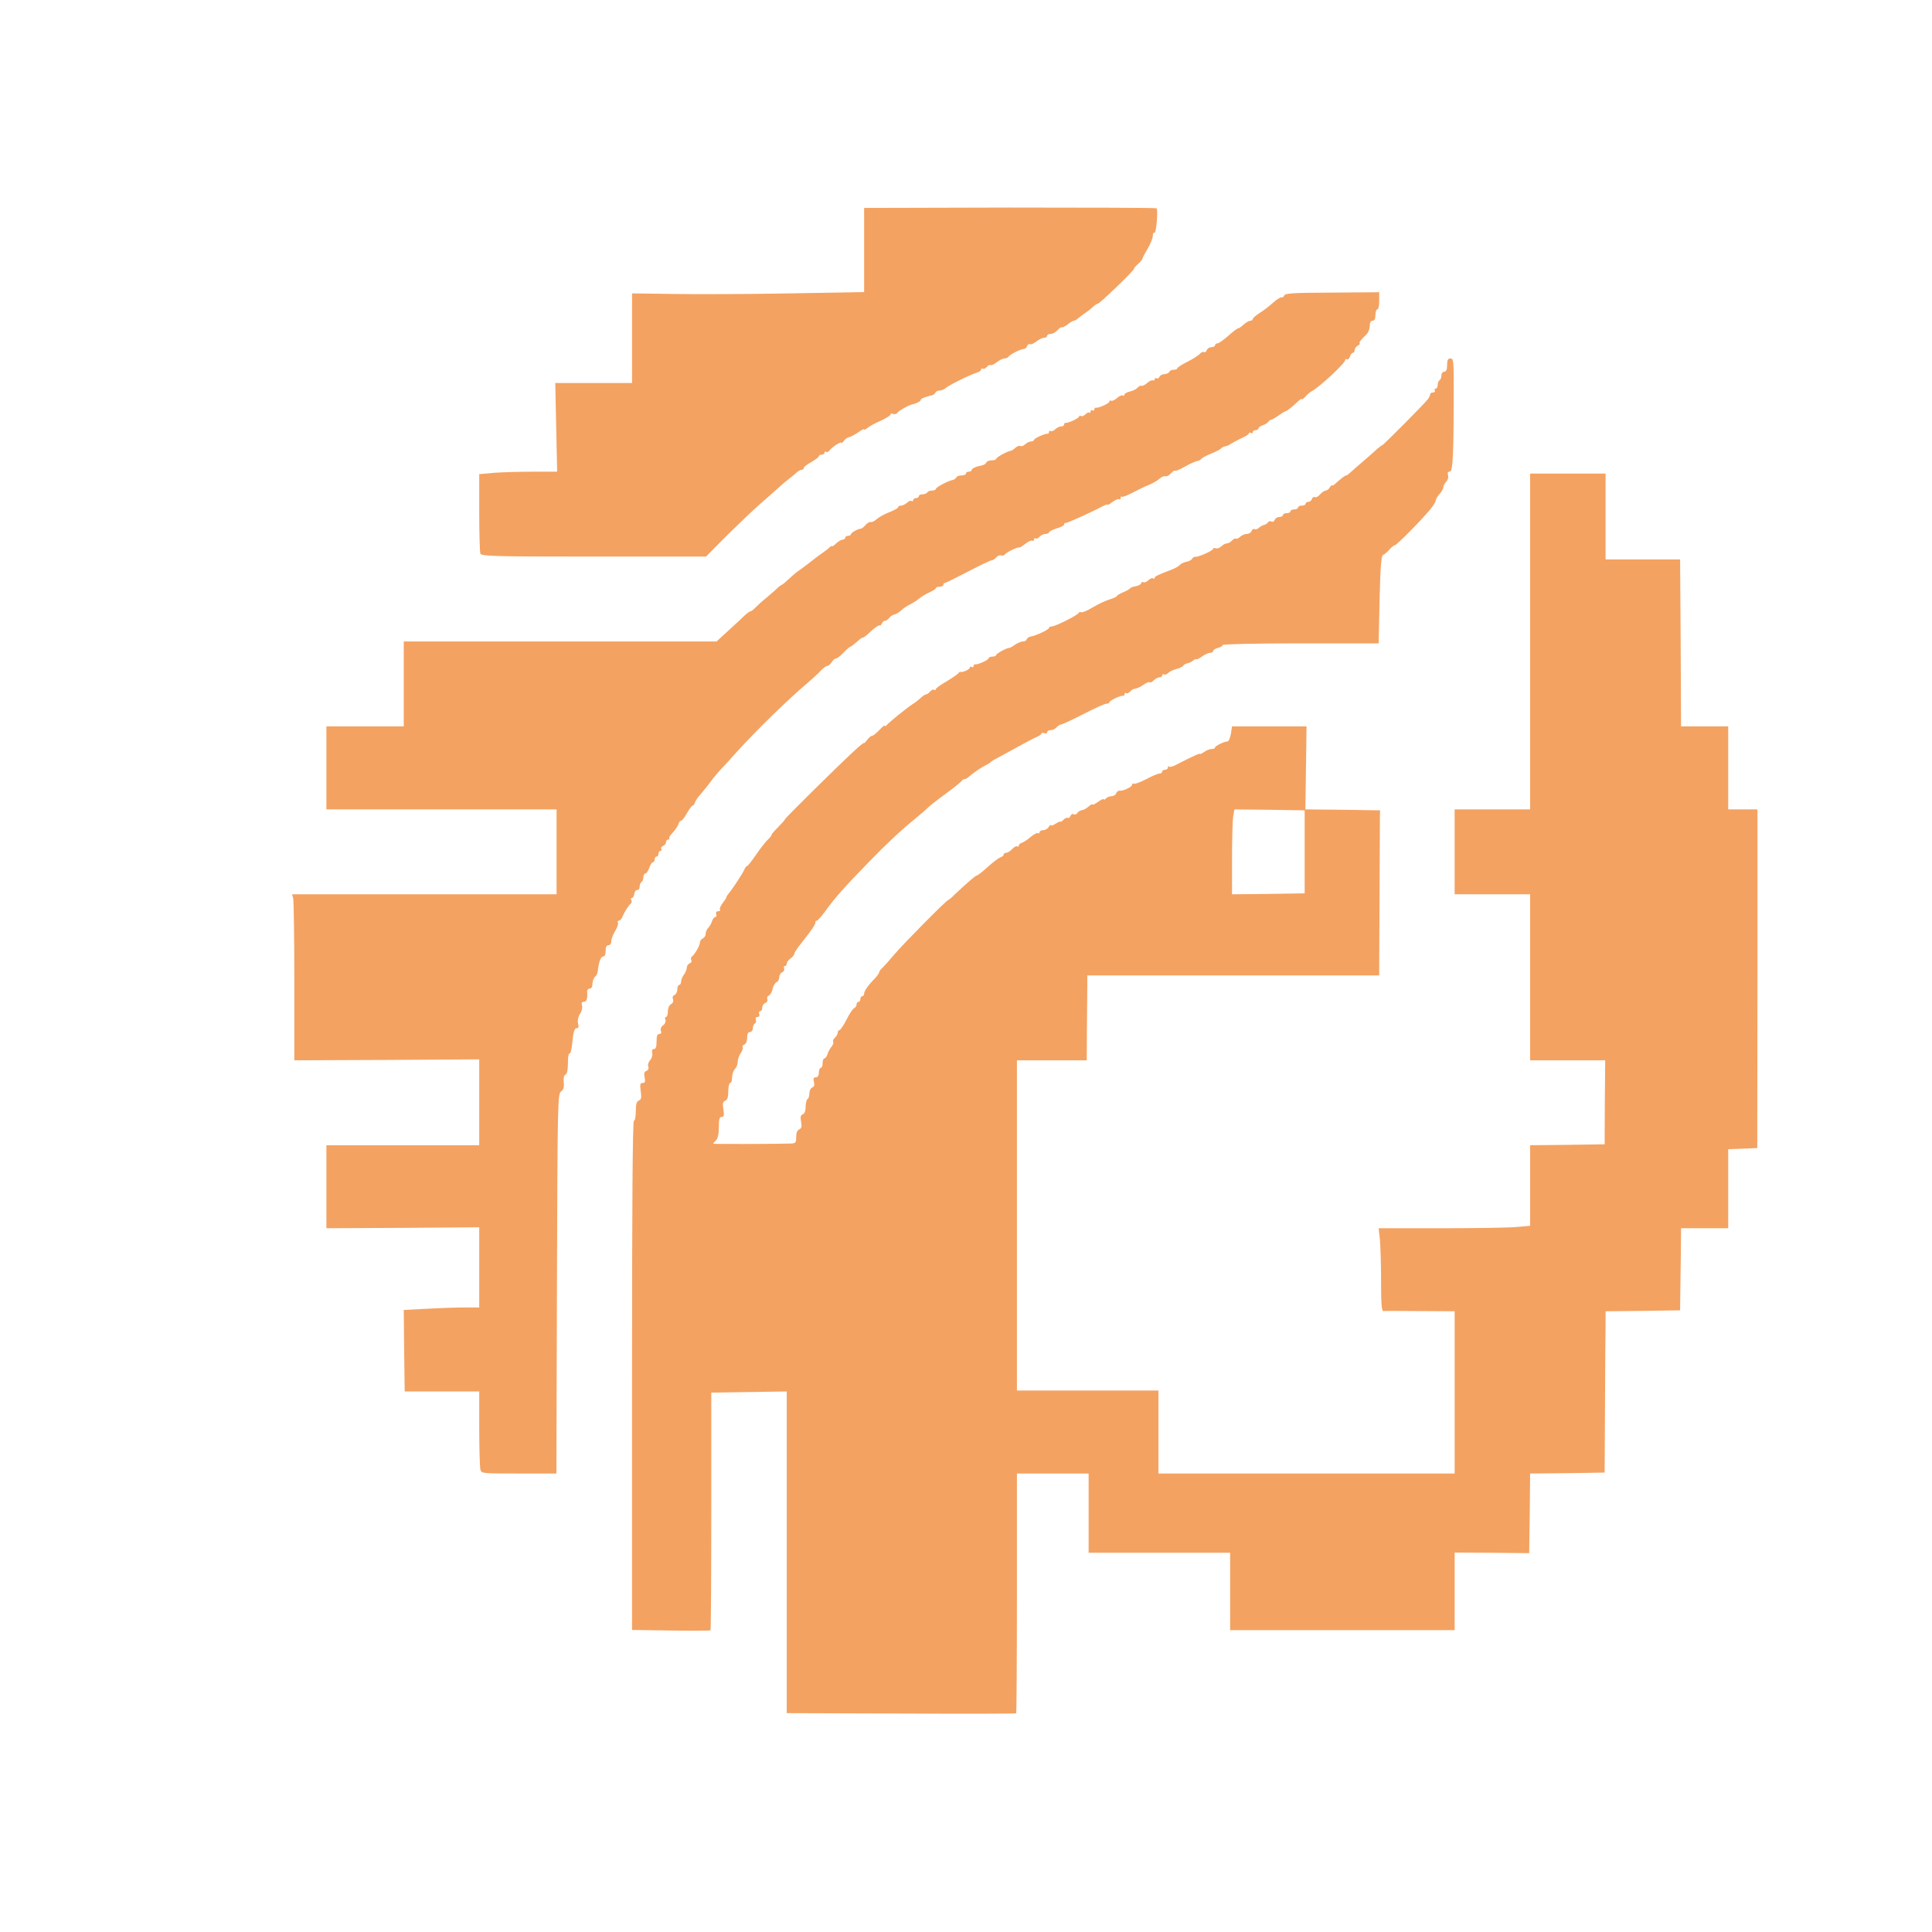 <?xml version="1.0" standalone="no"?>
<!DOCTYPE svg PUBLIC "-//W3C//DTD SVG 20010904//EN"
 "http://www.w3.org/TR/2001/REC-SVG-20010904/DTD/svg10.dtd">
<svg version="1.0" xmlns="http://www.w3.org/2000/svg"
 width="1024pt" height="1024pt" viewBox="0 0 1024 1024"
 preserveAspectRatio="xMidYMid meet">

<g transform="translate(0,1024) scale(0.1,-0.1)"
fill="#F4A261" stroke="none">
<path d="M4580 8915 l0 -223 -392 -7 c-216 -4 -493 -5 -616 -3 l-222 3 0 -237
0 -238 -204 0 -203 0 5 -235 5 -235 -130 0 c-72 0 -164 -3 -206 -6 l-77 -7 0
-203 c0 -111 3 -209 6 -218 6 -14 68 -16 601 -16 l595 0 112 113 c62 61 141
137 176 167 35 30 77 68 94 83 16 15 43 38 59 50 16 12 35 28 42 35 8 6 18 12
24 12 6 0 11 4 11 9 0 6 18 20 40 32 22 13 40 26 40 31 0 4 7 8 15 8 8 0 15 5
15 11 0 5 4 8 9 4 6 -3 13 0 18 8 10 16 63 50 63 40 0 -4 6 1 13 11 7 9 19 18
28 19 8 2 29 13 47 25 18 13 32 20 32 16 0 -4 8 0 18 8 9 8 41 26 70 38 28 13
52 28 52 33 0 5 7 7 15 3 8 -3 18 0 22 7 7 10 54 37 73 42 26 6 50 18 50 25 0
7 23 17 60 25 8 2 16 9 18 14 2 6 12 11 22 11 10 0 25 6 32 13 14 14 129 71
166 82 12 3 22 11 22 16 0 6 4 8 9 5 5 -3 14 1 21 9 7 8 16 13 20 10 4 -3 19
4 33 15 14 11 32 20 40 20 9 0 18 4 22 9 7 12 64 41 80 41 7 0 16 7 19 16 3 8
10 13 15 10 5 -3 20 3 34 14 14 11 32 20 41 20 9 0 16 5 16 10 0 6 8 10 18 10
11 0 27 9 37 20 10 11 20 18 23 15 3 -2 16 5 30 15 13 11 29 20 34 20 5 0 15
6 22 13 8 6 24 19 36 27 13 8 32 23 42 33 10 9 21 17 26 17 10 0 192 175 192
185 0 4 10 16 23 27 12 11 22 23 22 26 0 4 12 28 28 54 15 26 27 56 27 68 0
12 4 19 9 16 9 -6 20 122 11 130 -2 3 -352 4 -777 4 l-773 -2 0 -223z"/>
<path d="M6806 8673 c-3 -8 -10 -12 -14 -9 -4 2 -24 -10 -44 -28 -20 -18 -52
-43 -72 -55 -20 -13 -36 -27 -36 -32 0 -5 -6 -9 -13 -9 -7 0 -23 -9 -35 -20
-12 -11 -25 -20 -29 -20 -5 0 -29 -18 -53 -40 -25 -22 -51 -40 -57 -40 -7 0
-13 -4 -13 -10 0 -5 -9 -10 -19 -10 -10 0 -22 -7 -25 -16 -3 -8 -10 -13 -15
-10 -5 3 -14 -1 -21 -9 -7 -8 -36 -27 -66 -42 -30 -15 -54 -31 -54 -35 0 -4
-9 -8 -19 -8 -11 0 -21 -5 -23 -10 -2 -6 -13 -12 -25 -13 -13 0 -25 -7 -28
-15 -3 -7 -9 -10 -15 -7 -5 3 -10 1 -10 -5 0 -6 -4 -9 -9 -6 -4 3 -19 -3 -31
-14 -12 -11 -26 -17 -30 -15 -4 3 -13 -2 -20 -9 -6 -8 -25 -18 -41 -21 -16 -4
-29 -11 -29 -16 0 -6 -4 -8 -9 -5 -4 3 -19 -3 -31 -14 -12 -11 -27 -17 -31
-14 -5 3 -9 1 -9 -4 0 -10 -58 -36 -72 -33 -5 0 -8 -4 -8 -10 0 -5 -4 -7 -10
-4 -5 3 -10 1 -10 -6 0 -7 -3 -10 -6 -6 -4 3 -13 -1 -21 -9 -8 -8 -19 -12 -24
-9 -5 4 -9 2 -9 -2 0 -9 -59 -37 -72 -34 -5 0 -8 -4 -8 -9 0 -6 -7 -10 -16
-10 -8 0 -22 -7 -31 -15 -8 -8 -19 -13 -24 -10 -5 4 -9 1 -9 -4 0 -6 -3 -10
-7 -10 -13 3 -73 -25 -73 -33 0 -4 -7 -8 -16 -8 -8 0 -22 -7 -31 -15 -8 -8
-19 -12 -24 -9 -6 3 -18 -1 -27 -9 -9 -9 -20 -16 -24 -16 -18 -2 -78 -35 -78
-43 0 -4 -11 -8 -24 -8 -13 0 -26 -5 -28 -11 -2 -5 -10 -12 -18 -14 -38 -8
-60 -18 -60 -26 0 -5 -7 -9 -15 -9 -8 0 -15 -4 -15 -10 0 -5 -11 -10 -24 -10
-13 0 -26 -5 -28 -11 -2 -5 -10 -11 -18 -13 -25 -4 -90 -39 -90 -48 0 -4 -9
-8 -19 -8 -11 0 -23 -4 -26 -10 -3 -5 -15 -10 -26 -10 -10 0 -19 -4 -19 -10 0
-5 -7 -10 -15 -10 -8 0 -15 -5 -15 -11 0 -5 -4 -8 -9 -4 -5 3 -16 -2 -24 -10
-9 -8 -23 -15 -31 -15 -9 0 -16 -4 -16 -9 0 -4 -21 -16 -47 -26 -26 -10 -56
-27 -67 -37 -11 -10 -25 -17 -31 -15 -5 2 -18 -5 -27 -15 -9 -11 -20 -20 -25
-20 -17 -1 -53 -22 -53 -30 0 -4 -7 -8 -15 -8 -8 0 -15 -4 -15 -10 0 -5 -6
-10 -13 -10 -7 0 -23 -9 -35 -20 -12 -12 -22 -18 -22 -15 0 4 -6 0 -14 -7 -7
-7 -24 -20 -36 -28 -12 -8 -39 -28 -60 -45 -21 -16 -48 -37 -60 -45 -13 -8
-39 -30 -57 -47 -19 -18 -37 -33 -40 -33 -2 0 -10 -6 -17 -12 -7 -7 -34 -31
-60 -53 -27 -22 -55 -48 -64 -57 -9 -10 -20 -18 -24 -18 -4 0 -18 -10 -31 -22
-13 -13 -52 -49 -86 -80 l-63 -58 -829 0 -829 0 0 -225 0 -225 -205 0 -205 0
0 -220 0 -220 610 0 610 0 0 -225 0 -225 -701 0 -701 0 6 -22 c3 -13 6 -211 6
-441 l0 -417 490 2 490 3 0 -227 0 -228 -405 0 -405 0 0 -220 0 -220 405 2
405 3 0 -212 0 -213 -78 0 c-44 0 -134 -3 -201 -7 l-121 -6 2 -216 3 -216 198
0 197 0 0 -195 c0 -107 3 -205 6 -218 6 -22 7 -22 205 -22 l198 0 3 1006 c3
968 4 1006 22 1019 13 10 17 23 14 49 -2 23 1 37 9 40 9 4 13 25 13 61 0 31 4
54 9 51 5 -3 12 26 15 64 5 52 11 70 22 70 10 0 13 7 8 25 -4 16 0 35 10 51
10 14 14 33 11 44 -4 14 -2 20 9 20 15 0 21 16 18 53 -1 9 5 17 13 17 9 0 15
9 15 24 0 14 6 31 13 38 8 7 14 20 15 28 5 49 16 80 28 80 9 0 14 11 14 30 0
20 5 30 15 30 9 0 15 9 15 21 0 12 9 37 21 55 11 19 18 38 14 44 -3 5 -1 10 5
10 6 0 15 10 20 23 13 29 33 60 44 68 5 4 5 12 2 18 -4 6 -3 11 3 11 5 0 11
10 13 23 2 12 9 21 16 20 6 -2 12 6 12 16 0 11 5 23 10 26 6 3 10 15 10 26 0
10 5 19 11 19 5 0 15 14 20 30 6 17 15 30 20 30 5 0 9 7 9 15 0 8 5 15 10 15
6 0 10 7 10 15 0 8 5 15 11 15 5 0 7 5 4 10 -3 6 1 13 9 16 9 3 16 12 16 20 0
8 5 14 12 14 6 0 9 3 5 6 -3 3 5 17 18 30 13 13 26 33 30 44 3 11 10 20 15 20
5 0 19 18 31 40 13 22 26 40 30 40 4 0 10 8 13 18 3 9 16 28 29 42 12 14 36
43 52 65 16 22 39 49 50 61 11 11 54 58 95 104 99 109 270 276 370 360 29 25
62 55 73 68 12 12 25 22 31 22 6 0 17 9 24 20 7 11 17 20 23 20 6 0 24 14 39
30 16 17 33 31 37 32 4 1 20 13 36 27 15 14 28 24 30 21 1 -2 20 12 41 32 22
21 43 35 47 33 4 -3 9 2 13 10 3 8 11 15 17 15 7 0 17 7 23 16 6 8 19 16 27
17 9 2 24 11 34 20 9 10 31 25 48 33 18 9 41 24 52 34 11 9 35 23 53 31 17 8
32 17 32 21 0 5 9 8 20 8 11 0 20 5 20 10 0 6 3 10 8 10 4 0 59 27 122 60 63
33 120 60 126 60 6 0 17 7 24 15 7 9 19 14 26 11 7 -3 16 0 20 5 6 11 71 42
77 37 1 -2 15 7 31 19 16 13 32 20 37 17 5 -3 9 0 9 6 0 6 4 9 9 6 5 -3 14 1
21 9 7 8 21 15 31 15 11 0 19 4 19 8 0 5 18 14 40 21 22 6 40 16 40 21 0 6 3
9 8 8 7 -2 143 60 195 88 15 8 27 12 27 9 0 -4 12 3 26 14 15 11 30 18 35 15
5 -3 9 0 9 7 0 7 3 10 6 6 3 -3 29 7 58 22 28 15 67 34 86 41 19 8 44 22 55
32 10 10 25 16 31 14 7 -3 20 4 29 14 10 11 21 18 24 15 4 -2 27 8 52 22 24
14 53 27 63 29 11 2 22 8 25 13 3 5 26 17 51 27 25 10 48 22 51 26 3 5 13 10
21 12 9 1 22 6 29 12 8 5 33 19 56 30 24 10 43 23 43 27 0 5 5 5 10 2 6 -3 10
-1 10 4 0 6 7 11 15 11 8 0 15 4 15 9 0 5 10 13 23 17 12 4 25 12 29 18 4 6
11 11 15 11 4 0 22 10 40 23 17 12 34 22 37 22 6 0 44 31 72 58 8 7 14 10 14
6 0 -4 8 2 18 13 9 11 25 24 34 29 43 23 178 149 178 166 0 5 4 7 9 3 5 -3 12
4 16 15 3 11 11 20 16 20 5 0 9 7 9 15 0 7 8 19 18 24 9 6 13 11 9 11 -8 0 7
21 36 48 9 9 17 29 17 44 0 18 5 28 15 28 10 0 15 10 15 30 0 17 5 30 10 30 6
0 10 20 10 45 l0 46 -249 -2 c-210 -1 -250 -3 -255 -16z"/>
<path d="M7670 8305 c0 -24 -5 -35 -15 -35 -8 0 -15 -9 -15 -19 0 -11 -4 -23
-10 -26 -5 -3 -10 -15 -10 -26 0 -10 -5 -19 -11 -19 -5 0 -7 -4 -4 -10 3 -5
-1 -10 -9 -10 -9 0 -16 -5 -16 -10 0 -6 -6 -18 -12 -26 -24 -30 -237 -244
-242 -244 -3 0 -14 -8 -24 -17 -10 -10 -45 -40 -77 -68 -32 -27 -64 -56 -71
-62 -7 -7 -15 -13 -19 -13 -6 0 -23 -13 -56 -42 -10 -10 -19 -15 -19 -10 0 4
-5 -1 -11 -10 -5 -10 -16 -18 -22 -18 -7 0 -20 -9 -30 -20 -10 -12 -22 -18
-27 -15 -6 4 -13 -1 -16 -9 -3 -9 -12 -16 -20 -16 -8 0 -14 -4 -14 -10 0 -5
-9 -10 -20 -10 -11 0 -20 -4 -20 -10 0 -5 -9 -10 -20 -10 -11 0 -20 -4 -20
-10 0 -5 -9 -10 -20 -10 -11 0 -20 -4 -20 -10 0 -5 -9 -10 -19 -10 -10 0 -22
-7 -25 -16 -3 -8 -11 -12 -17 -8 -6 3 -14 2 -18 -4 -3 -6 -13 -12 -21 -14 -8
-2 -21 -9 -28 -16 -8 -7 -18 -10 -23 -6 -5 3 -12 -2 -15 -10 -3 -9 -15 -16
-26 -16 -11 0 -26 -7 -35 -15 -8 -8 -18 -13 -23 -10 -4 3 -13 -2 -20 -10 -7
-8 -19 -15 -27 -15 -8 0 -21 -7 -30 -16 -9 -8 -22 -13 -29 -10 -8 3 -14 2 -14
-3 0 -9 -80 -45 -94 -42 -5 1 -13 -3 -17 -10 -4 -7 -17 -14 -29 -16 -12 -2
-28 -9 -35 -16 -7 -8 -28 -20 -47 -27 -74 -28 -88 -35 -88 -43 0 -5 -4 -6 -9
-2 -5 3 -16 -2 -25 -11 -9 -8 -20 -13 -25 -10 -5 4 -11 1 -13 -6 -2 -6 -15
-13 -28 -15 -13 -2 -27 -7 -30 -11 -3 -5 -20 -14 -37 -21 -18 -8 -33 -16 -33
-20 0 -3 -18 -12 -39 -18 -22 -7 -63 -26 -91 -43 -28 -17 -55 -28 -60 -25 -4
3 -10 2 -12 -3 -5 -12 -124 -72 -143 -72 -8 0 -15 -4 -15 -8 0 -9 -71 -42 -98
-46 -9 -2 -18 -8 -20 -14 -2 -7 -11 -12 -21 -12 -9 0 -28 -8 -41 -17 -14 -10
-27 -17 -30 -17 -11 2 -70 -30 -70 -38 0 -4 -9 -8 -20 -8 -11 0 -20 -4 -20 -9
0 -9 -58 -35 -72 -32 -5 0 -8 -4 -8 -10 0 -5 -4 -7 -10 -4 -5 3 -10 2 -10 -4
0 -9 -40 -27 -49 -22 -2 2 -7 -1 -10 -6 -3 -5 -32 -25 -63 -44 -32 -18 -58
-37 -58 -42 0 -4 -4 -6 -9 -3 -5 3 -14 -1 -21 -9 -7 -8 -16 -15 -21 -15 -5 0
-17 -8 -27 -17 -10 -10 -29 -25 -42 -33 -34 -22 -134 -103 -142 -115 -4 -5 -8
-6 -8 -1 0 4 -13 -6 -29 -23 -16 -17 -34 -31 -39 -31 -6 0 -18 -10 -26 -22 -9
-12 -16 -19 -16 -16 0 4 -25 -16 -56 -45 -101 -94 -364 -354 -364 -360 0 -3
-16 -21 -35 -40 -19 -19 -35 -37 -35 -41 0 -4 -10 -17 -23 -29 -12 -12 -40
-48 -61 -79 -22 -32 -43 -58 -46 -58 -4 0 -10 -8 -14 -17 -6 -17 -64 -106 -85
-130 -6 -7 -11 -15 -11 -19 0 -3 -9 -17 -20 -31 -11 -14 -17 -29 -14 -34 3 -5
-2 -9 -10 -9 -10 0 -13 -6 -10 -15 4 -8 1 -15 -4 -15 -6 0 -14 -10 -18 -22 -3
-12 -13 -28 -20 -36 -8 -7 -14 -22 -14 -32 0 -10 -7 -20 -15 -24 -8 -3 -15
-12 -15 -21 0 -16 -28 -65 -44 -76 -5 -4 -5 -12 -2 -18 4 -6 0 -14 -8 -17 -9
-3 -16 -14 -16 -23 0 -10 -7 -26 -15 -37 -8 -10 -15 -27 -15 -36 0 -10 -4 -18
-10 -18 -5 0 -10 -11 -10 -24 0 -13 -7 -26 -15 -30 -9 -3 -12 -12 -8 -22 4
-10 0 -20 -10 -26 -10 -5 -17 -21 -17 -38 0 -17 -4 -30 -10 -30 -5 0 -7 -7 -3
-15 3 -9 -2 -22 -12 -29 -11 -8 -16 -20 -12 -30 4 -10 1 -16 -8 -16 -11 0 -15
-11 -15 -40 0 -28 -4 -40 -14 -40 -9 0 -12 -7 -9 -20 3 -12 -2 -29 -11 -39 -9
-10 -14 -25 -10 -34 4 -10 0 -19 -10 -23 -11 -4 -14 -14 -9 -35 4 -22 2 -29
-11 -29 -13 0 -15 -8 -10 -43 5 -35 3 -45 -10 -50 -12 -5 -16 -20 -16 -57 0
-27 -4 -50 -10 -50 -7 0 -10 -457 -10 -1350 l0 -1349 206 -3 c113 -2 208 -1
210 1 2 2 4 287 4 632 l0 628 200 3 200 3 0 -852 0 -853 606 -2 c333 -2 608
-1 610 1 2 2 4 289 4 638 l0 633 190 0 190 0 0 -210 0 -210 375 0 375 0 0
-205 0 -205 595 0 595 0 0 205 0 206 198 -1 197 -2 3 211 2 211 198 2 197 3 2
360 c1 198 2 390 3 427 l0 68 198 2 197 3 1 90 c1 50 2 147 3 218 l1 127 125
0 125 0 0 210 0 209 77 3 77 3 1 897 0 898 -77 0 -78 0 0 220 0 220 -125 0
-125 0 -2 443 -3 442 -198 0 -197 0 0 228 0 227 -200 0 -200 0 0 -890 0 -890
-200 0 -200 0 0 -225 0 -225 200 0 200 0 0 -440 0 -440 199 0 199 0 -2 -222
-1 -223 -197 -3 -198 -2 0 -214 0 -213 -67 -6 c-38 -4 -218 -7 -402 -7 l-334
0 7 -61 c3 -34 6 -133 6 -221 0 -121 3 -158 13 -157 6 1 94 1 195 0 l182 -1 0
-430 0 -430 -785 0 -785 0 0 220 0 220 -375 0 -375 0 0 875 0 875 185 0 185 0
1 168 c1 92 2 193 2 224 l0 58 774 0 773 0 2 415 c1 228 2 425 2 438 l1 22
-198 3 -198 2 3 220 3 220 -197 0 -198 0 -6 -40 c-4 -22 -12 -40 -18 -40 -18
0 -66 -24 -66 -32 0 -5 -8 -8 -18 -8 -10 0 -28 -7 -40 -16 -12 -8 -22 -13 -22
-10 0 5 -34 -10 -131 -60 -14 -7 -29 -11 -33 -7 -3 3 -6 1 -6 -5 0 -7 -7 -12
-15 -12 -8 0 -15 -4 -15 -10 0 -5 -6 -10 -14 -10 -8 0 -40 -13 -71 -30 -31
-16 -61 -27 -66 -24 -5 3 -9 0 -9 -6 0 -11 -48 -34 -66 -31 -7 1 -14 -5 -18
-14 -3 -8 -14 -15 -24 -15 -10 0 -23 -5 -30 -12 -7 -7 -12 -9 -12 -4 0 4 -13
-2 -30 -14 -16 -12 -30 -18 -30 -14 0 4 -9 -1 -19 -10 -11 -10 -27 -19 -36
-20 -9 -1 -20 -8 -25 -15 -4 -8 -13 -10 -19 -7 -6 4 -14 0 -17 -8 -3 -9 -10
-14 -14 -11 -5 3 -16 -2 -24 -11 -9 -8 -16 -13 -16 -9 0 3 -11 -2 -25 -11 -14
-9 -25 -12 -25 -8 0 5 -5 1 -11 -8 -5 -10 -19 -18 -29 -18 -11 0 -20 -5 -20
-11 0 -5 -4 -8 -9 -5 -4 3 -21 -6 -37 -19 -16 -14 -37 -28 -46 -31 -10 -3 -18
-10 -18 -15 0 -6 -4 -8 -9 -5 -4 3 -16 -3 -26 -14 -10 -11 -24 -20 -32 -20 -7
0 -13 -4 -13 -9 0 -5 -8 -12 -17 -15 -10 -3 -40 -26 -68 -51 -27 -25 -53 -45
-57 -45 -7 0 -51 -38 -119 -102 -15 -16 -30 -28 -33 -28 -8 0 -242 -236 -286
-289 -25 -30 -53 -61 -62 -70 -10 -8 -18 -19 -18 -24 0 -4 -10 -19 -22 -32
-37 -37 -58 -68 -58 -82 0 -7 -4 -13 -10 -13 -5 0 -10 -7 -10 -15 0 -8 -4 -15
-10 -15 -5 0 -10 -6 -10 -14 0 -8 -6 -16 -12 -19 -7 -2 -26 -30 -41 -61 -16
-31 -33 -56 -38 -56 -5 0 -9 -6 -9 -14 0 -7 -7 -19 -15 -26 -8 -7 -12 -17 -9
-22 3 -5 -1 -17 -9 -26 -8 -9 -18 -27 -21 -39 -4 -13 -12 -23 -17 -23 -5 0 -9
-11 -9 -25 0 -14 -4 -25 -10 -25 -5 0 -10 -11 -10 -25 0 -16 -6 -25 -16 -25
-12 0 -15 -6 -10 -24 4 -16 1 -26 -9 -30 -8 -3 -15 -16 -15 -30 0 -14 -4 -28
-10 -31 -5 -3 -10 -22 -10 -41 0 -22 -6 -37 -15 -40 -12 -5 -14 -15 -9 -40 5
-26 2 -35 -10 -40 -10 -4 -16 -18 -16 -40 0 -30 -3 -34 -27 -35 -112 -3 -413
-3 -413 -1 0 2 7 10 15 18 10 10 15 35 15 70 0 41 3 54 15 54 12 0 14 8 9 40
-5 31 -3 41 10 46 11 4 16 19 16 50 0 24 5 44 10 44 6 0 10 13 10 29 0 16 7
36 15 45 8 8 15 25 15 38 0 13 7 34 16 46 8 12 13 26 10 31 -3 5 1 11 9 15 9
3 15 18 15 36 0 20 5 30 15 30 8 0 15 9 15 19 0 11 5 23 11 26 6 4 8 13 5 21
-3 8 1 14 9 14 9 0 12 6 9 15 -4 8 -1 15 5 15 6 0 11 9 11 19 0 10 7 22 16 25
9 3 14 13 11 20 -3 8 0 17 8 19 7 3 16 19 20 35 3 17 13 33 21 36 8 3 14 15
14 26 0 11 7 23 16 27 8 3 13 12 10 19 -3 8 -1 14 4 14 6 0 10 6 10 13 0 7 9
19 20 27 11 8 20 19 20 25 0 6 17 31 38 57 55 70 77 102 74 111 -1 4 2 7 7 7
5 0 25 23 45 50 50 70 96 122 230 260 96 99 169 167 246 230 30 25 62 52 70
61 8 8 51 42 95 74 44 32 82 63 83 67 2 4 8 8 14 8 5 0 16 6 23 13 28 24 70
52 95 64 8 4 17 9 20 13 3 4 19 14 35 22 17 9 64 34 105 57 41 23 87 47 103
54 15 6 27 15 27 19 0 4 7 5 15 2 8 -4 15 -1 15 5 0 6 8 11 19 11 10 0 24 7
31 15 7 8 18 15 24 15 6 0 59 25 118 55 58 30 113 55 122 55 9 0 16 3 16 8 0
8 61 38 73 34 4 -1 7 3 7 9 0 5 4 8 9 5 5 -3 14 1 21 9 7 8 19 15 27 15 8 0
27 9 43 20 15 11 30 17 33 14 3 -4 13 1 22 10 9 9 23 16 31 16 8 0 14 5 14 11
0 5 4 8 9 4 5 -3 15 1 23 8 7 8 27 17 43 21 16 4 33 12 36 17 3 6 13 11 21 13
9 1 23 8 32 15 9 7 16 10 16 7 0 -4 13 2 29 13 16 12 36 21 45 21 9 0 16 4 16
10 0 5 11 12 25 16 14 3 25 10 25 15 0 5 178 9 414 9 l413 0 5 232 c4 172 9
233 18 236 7 3 22 15 33 28 11 13 25 24 30 24 9 0 143 135 189 192 15 18 28
39 28 46 0 7 9 22 20 34 11 12 20 28 20 36 0 7 7 20 15 29 9 9 13 23 10 34 -4
13 -2 19 9 19 17 0 21 92 21 457 0 129 -2 143 -17 143 -14 0 -18 -8 -18 -35z
m-755 -2580 l0 -220 -192 -3 -193 -2 0 187 c0 104 3 205 6 226 l7 37 186 -2
186 -3 0 -220z"/>
</g>
</svg>
